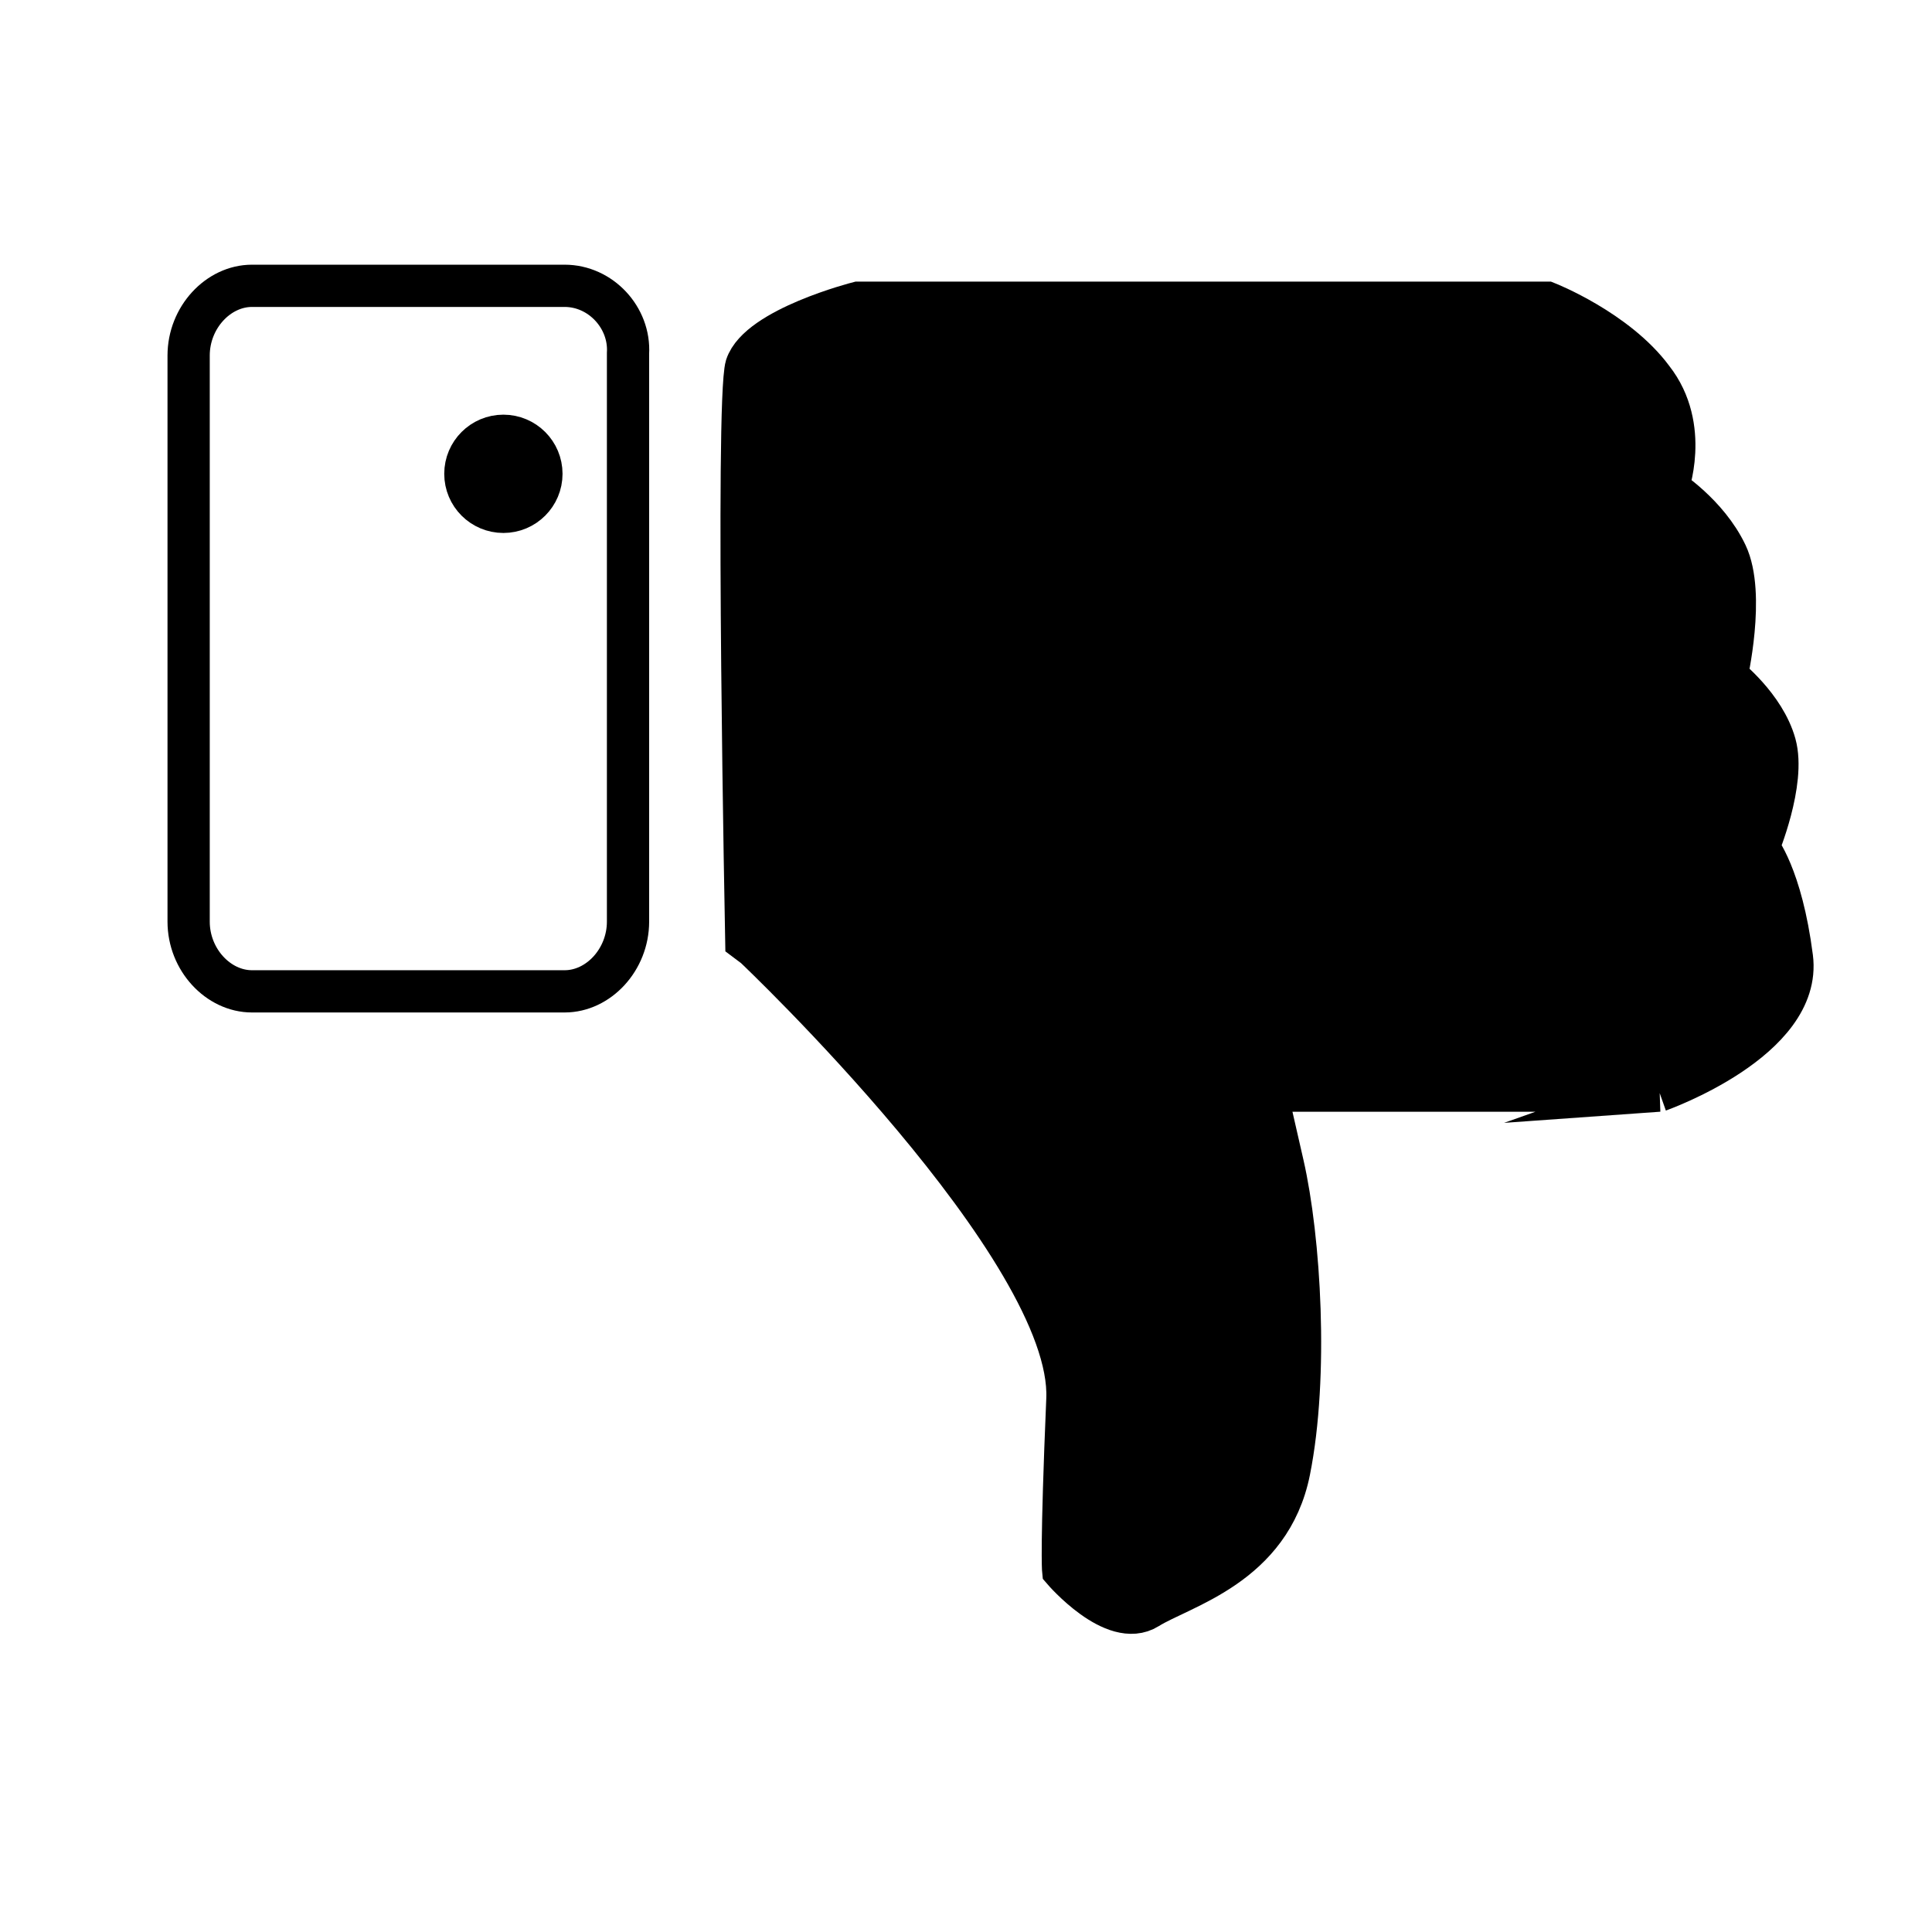 <?xml version="1.0" encoding="UTF-8"?>
<!-- Uploaded to: ICON Repo, www.svgrepo.com, Generator: ICON Repo Mixer Tools -->
<svg width="800px" height="800px" version="1.1" viewBox="144 144 512 512" xmlns="http://www.w3.org/2000/svg">
 <defs>
  <clipPath id="c">
   <path d="m148.09 148.09h297.91v289.91h-297.91z"/>
  </clipPath>
  <clipPath id="b">
   <path d="m182 148.09h469.9v503.81h-469.9z"/>
  </clipPath>
  <clipPath id="a">
   <path d="m148.09 148.09h320.91v417.91h-320.91z"/>
  </clipPath>
 </defs>
 <path transform="matrix(5.598 0 0 5.598 148.09 148.09)" d="m80.5 78.2" fill="none" stroke="#000000" stroke-miterlimit="10" stroke-width="2"/>
 <path d="m287.48 269.57c0 5.566-4.512 10.078-10.074 10.078-5.566 0-10.078-4.512-10.078-10.078 0-5.562 4.512-10.074 10.078-10.074 5.562 0 10.074 4.512 10.074 10.074"/>
 <g clip-path="url(#c)">
  <path transform="matrix(5.598 0 0 5.598 148.09 148.09)" d="m24.9 21.7c0 0.994-0.806 1.8-1.8 1.8-0.994 0-1.8-0.806-1.8-1.8 0-0.994 0.806-1.8 1.8-1.8 0.994 0 1.8 0.806 1.8 1.8" fill="none" stroke="#000000" stroke-miterlimit="10" stroke-width="2"/>
 </g>
 <path d="m583.61 433.03h-104.12l4.477 19.594c4.477 19.594 6.719 55.98 1.68 81.168-5.039 25.191-28.551 30.789-37.504 36.387-8.957 5.598-22.391-10.078-22.391-10.078s-0.559-5.598 1.121-45.344c1.676-39.742-82.852-119.79-82.852-119.79l-2.238-1.68s-2.801-142.75 0-152.26c3.359-10.078 29.668-16.793 29.668-16.793h182.49s18.473 7.277 27.988 20.152c10.078 12.875 3.918 29.109 3.918 29.109s10.637 6.719 15.676 17.352c5.039 10.637 0 32.469 0 32.469s10.078 7.836 12.875 17.914c2.801 10.078-4.477 27.43-4.477 27.43s6.156 7.277 8.957 29.109c2.797 21.828-35.27 35.266-35.27 35.266z"/>
 <g clip-path="url(#b)">
  <path transform="matrix(5.598 0 0 5.598 148.09 148.09)" d="m77.8 50.9h-18.6l0.8 3.5c0.8 3.5 1.2 10 0.3 14.5-0.9 4.5-5.1 5.5-6.7 6.5-1.6 1-4-1.8-4-1.8s-0.1-1 0.2-8.1c0.299-7.099-14.801-21.4-14.801-21.4l-0.4-0.3s-0.5-25.5 0-27.2c0.6-1.8 5.3-3 5.3-3h32.6s3.3 1.3 5 3.6c1.8 2.3 0.7 5.2 0.7 5.2s1.9 1.2 2.8 3.1c0.9 1.9 0 5.8 0 5.8s1.8 1.4 2.3 3.2c0.5 1.8-0.8 4.9-0.8 4.9s1.1 1.3 1.6 5.2c0.5 3.899-6.301 6.3-6.301 6.3z" fill="none" stroke="#000000" stroke-miterlimit="10" stroke-width="2"/>
 </g>
 <g clip-path="url(#a)">
  <path transform="matrix(5.598 0 0 5.598 148.09 148.09)" d="m29 16v26.9c0 1.8-1.4 3.3-3 3.3h-14.801c-1.6 0-3-1.5-3-3.3v-26.8c0-1.8 1.4-3.3 3-3.3h14.801c1.7 0 3.1 1.5 3 3.2z" fill="none" stroke="#000000" stroke-miterlimit="10" stroke-width="2"/>
 </g>
</svg>